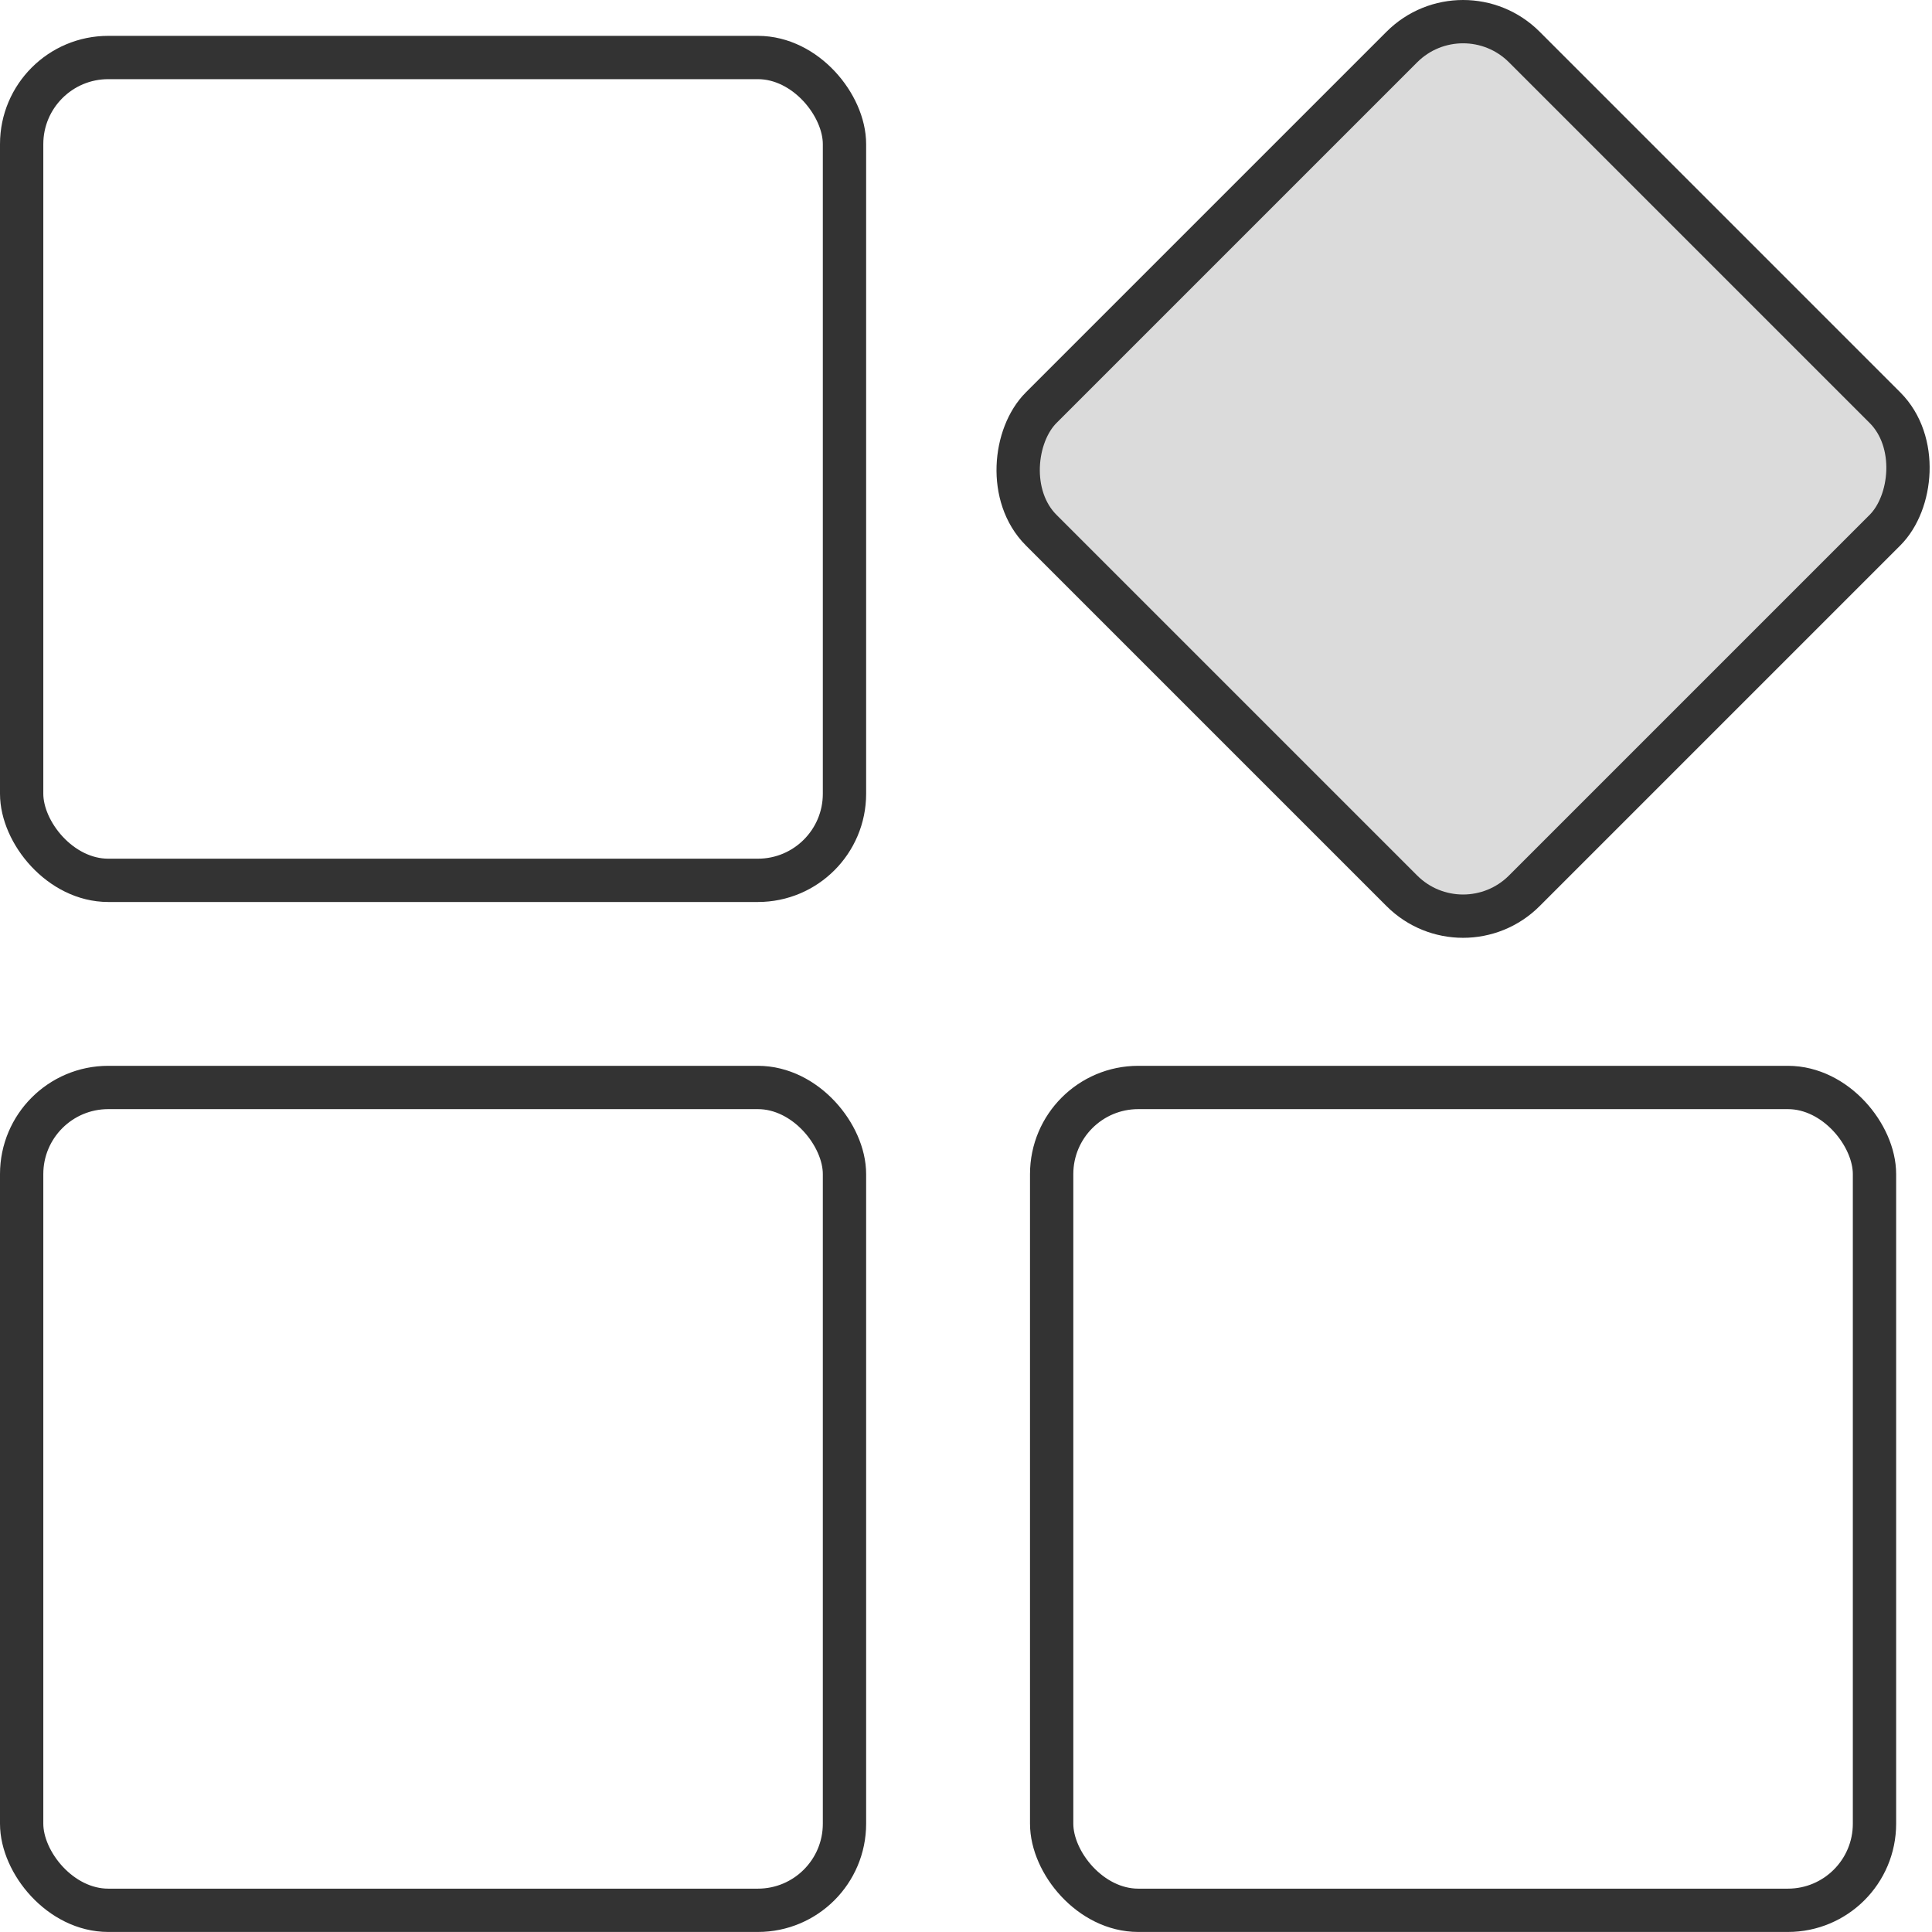 <svg xmlns="http://www.w3.org/2000/svg" xmlns:xlink="http://www.w3.org/1999/xlink" viewBox="0 0 44.612 44.612"><defs><style>.cls-1,.cls-3{fill:none;}.cls-2{clip-path:url(#clip-path);}.cls-3,.cls-4{stroke:#333;stroke-miterlimit:10;}.cls-4{fill:#dbdbdb;}</style><clipPath id="clip-path" transform="translate(-12.127 -12.127)"><rect class="cls-1" width="68.866" height="68.866"/></clipPath></defs><title>资源 4</title><g id="图层_2" data-name="图层 2"><g id="图层_1-2" data-name="图层 1"><g class="cls-2"><rect class="cls-3" x="0.5" y="1.328" width="19" height="19" rx="2"/><rect class="cls-3" x="0.5" y="25.111" width="19" height="19" rx="2"/><rect class="cls-4" x="38.023" y="15.066" width="15.777" height="15.777" rx="2" transform="translate(17.551 -37.868) rotate(45)"/><rect class="cls-3" x="24.284" y="25.111" width="19" height="19" rx="2"/></g></g></g></svg>